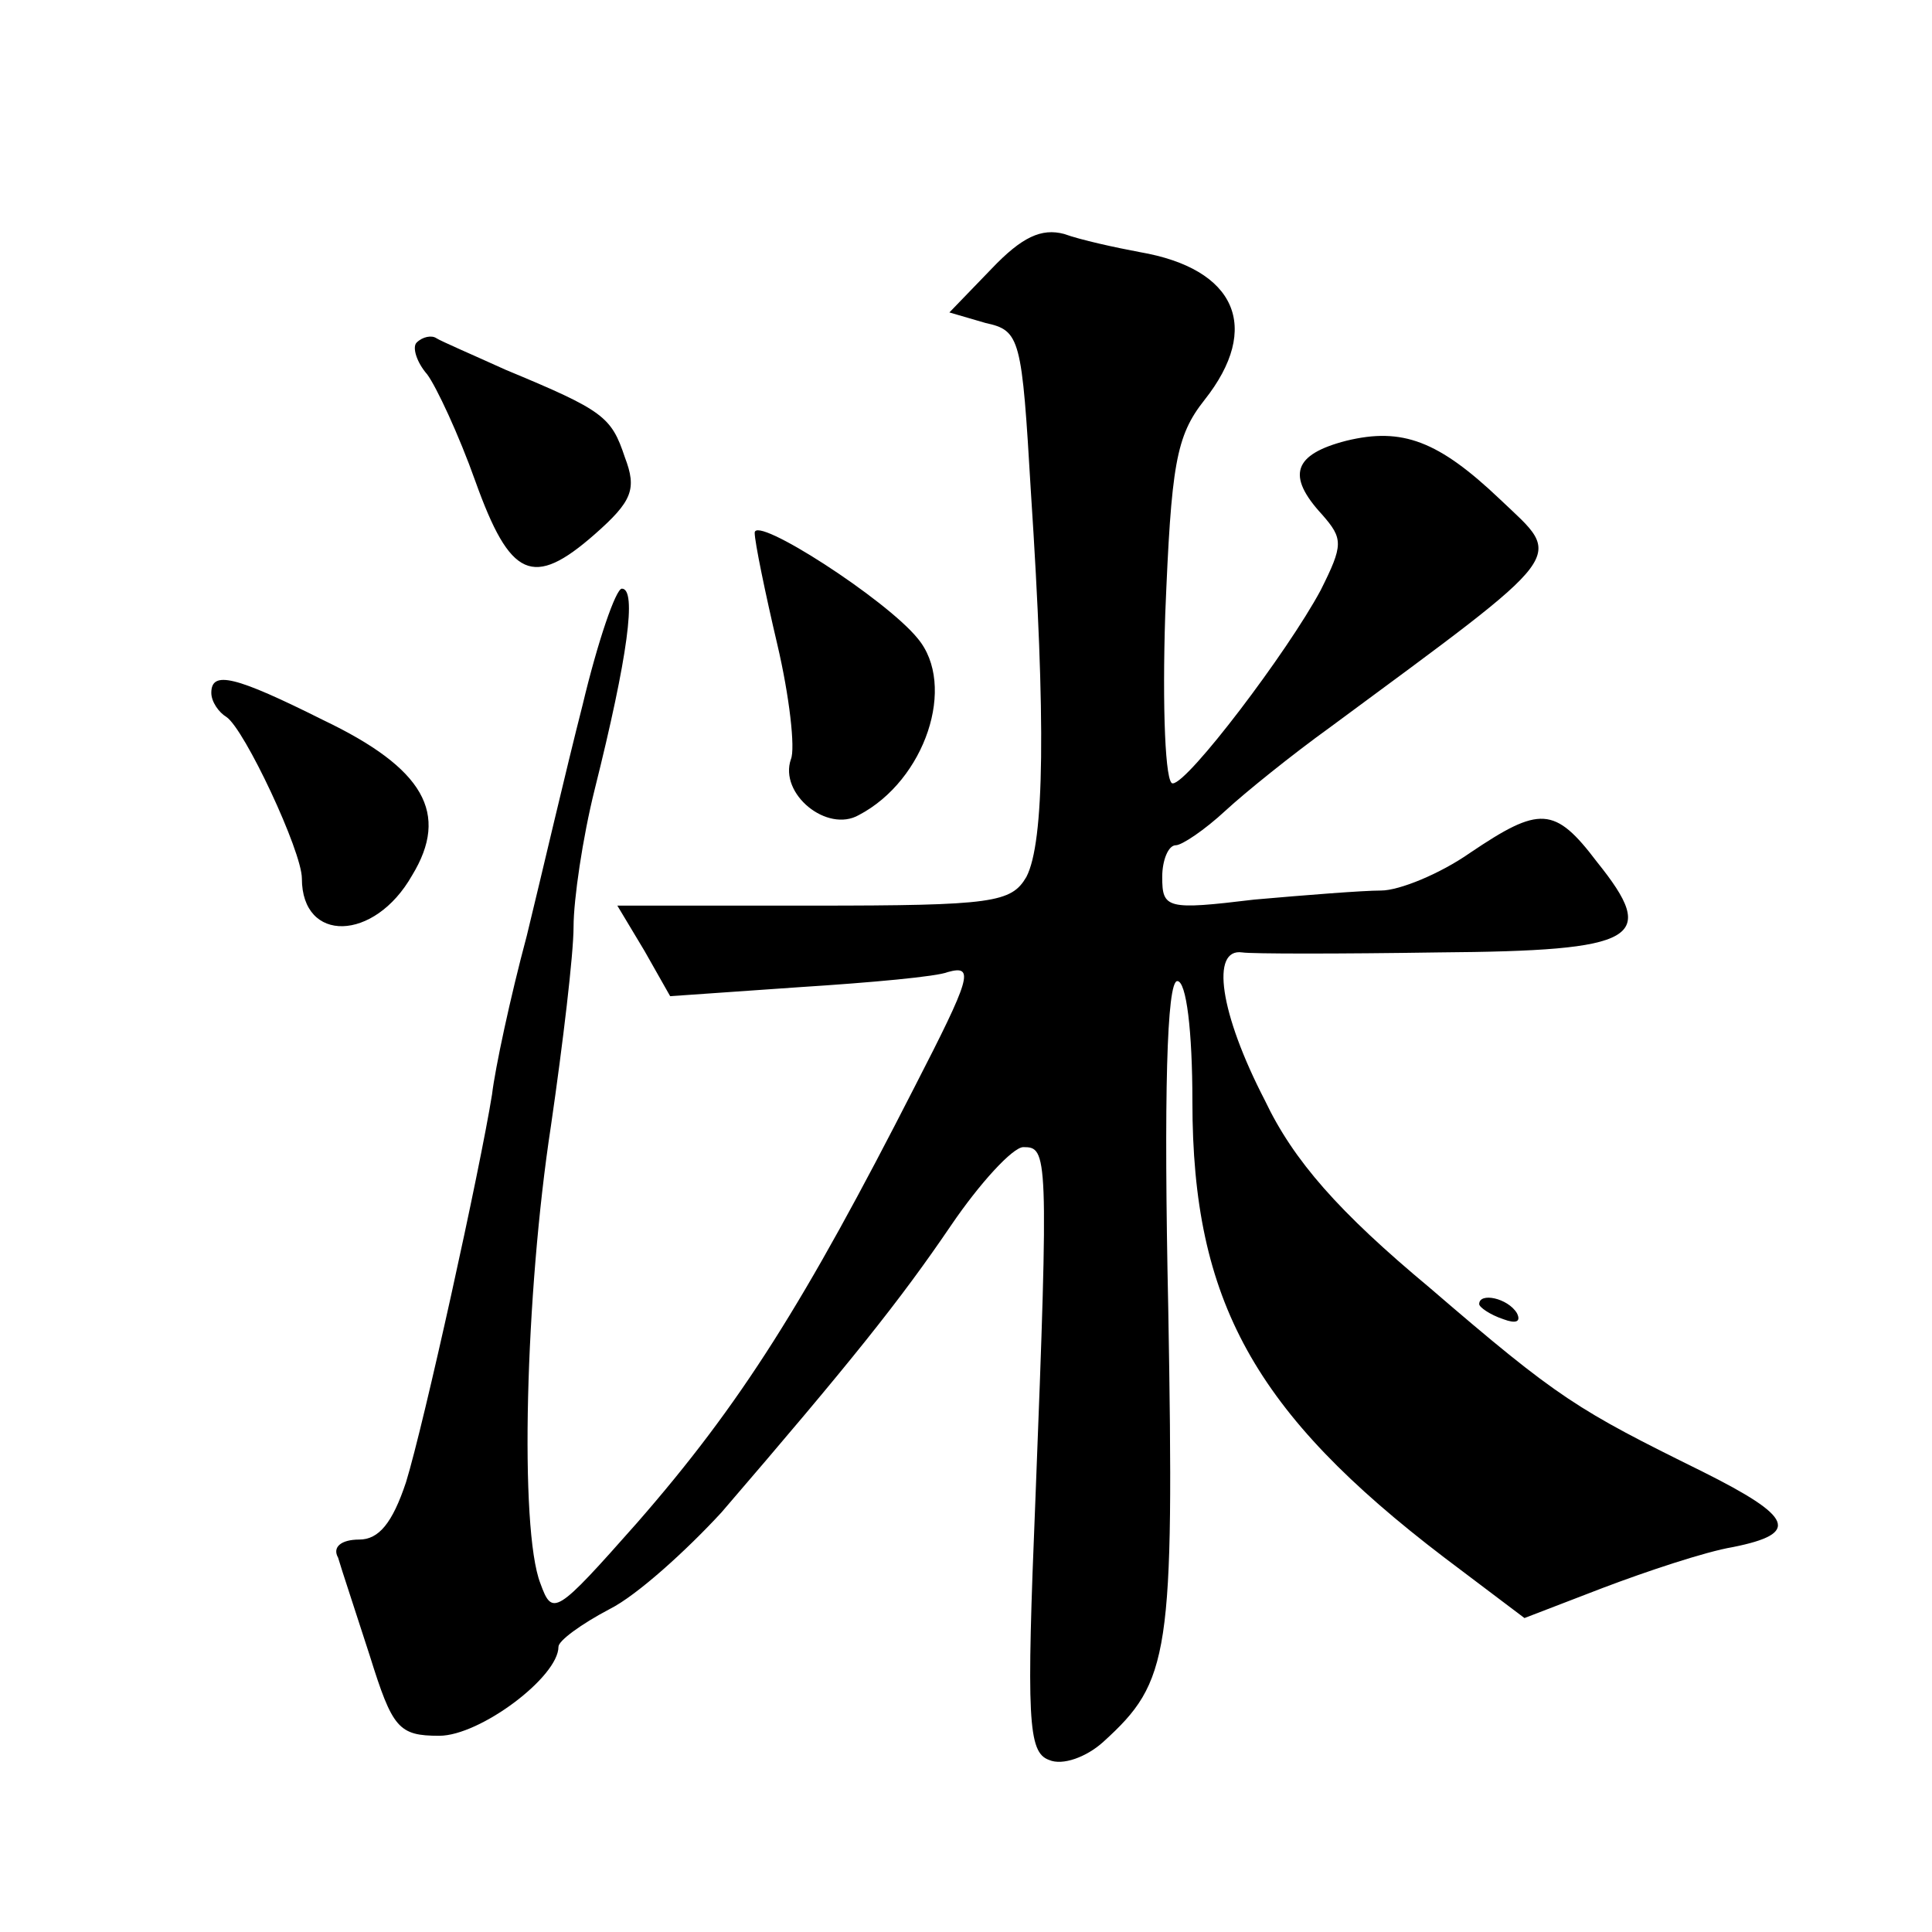 <?xml version="1.0" standalone="no"?>
<!DOCTYPE svg PUBLIC "-//W3C//DTD SVG 20010904//EN"
 "http://www.w3.org/TR/2001/REC-SVG-20010904/DTD/svg10.dtd">
<svg version="1.0" xmlns="http://www.w3.org/2000/svg"
 width="128pt" height="128pt" viewBox="0 0 128 128"
 preserveAspectRatio="xMidYMid meet">
<g transform="translate(0,128) scale(0.1,-0.1)"
fill="#0" stroke="none">
<path d="M657 1102 l-28 -29 24 -7 c23 -5 24 -10 30 -112 10 -152 9 -232 -3 -255
-10 -17 -22 -19 -141 -19 l-130 0 18 -30 17 -30 86 6 c47 3 91 7 98 10 18 5 15
-4 -22 -76 -73 -143 -115 -210 -184 -289 -54 -61 -56 -62 -64 -40 -14 36 -10 192
7 303 8 55 15 114 15 132 0 18 6 59 14 91 22 88 28 133 18 133 -4 0 -16 -35 -26
-77 -11 -43 -27 -112 -37 -153 -11 -41 -21 -88 -23 -105 -8 -50 -45 -218 -57 -257
-9 -27 -18 -38 -31 -38 -12 0 -18 -5 -14 -12 2 -7 12 -37 21 -65 15 -48 19 -53
46 -53 27 0 79 39 79 59 0 4 15 15 34 25 18 9 51 39 74 64 86 100 118 140 152 190
19 28 41 52 48 52 16 0 17 -3 8 -233 -6 -146 -5 -168 9 -173 9 -4 25 2 36 12 44
40 47 57 43 287 -3 141 -1 217 6 217 6 0 10 -33 10 -80 0 -132 41 -206 167 -302
l53 -40 52 20 c29 11 68 24 86 27 45 9 40 20 -20 50 -83 41 -95 48 -181 122 -60
50 -90 84 -109 124 -30 58 -36 101 -15 98 6 -1 65 -1 130 0 133 1 146 9 105 60
-28 37 -38 37 -84 6 -20 -14 -47 -25 -59 -25 -12 0 -50 -3 -84 -6 -58 -7 -61 -6
-61 15 0 11 4 21 9 21 4 0 19 10 33 23 13 12 44 37 69 55 161 119 155 111 113 151
-41 39 -65 48 -102 39 -35 -9 -40 -23 -16 -49 14 -16 14 -20 -1 -50 -22 -41 -88
-128 -98 -128 -5 -1 -7 50 -5 112 4 99 7 118 26 142 38 48 21 87 -43 98 -16 3 -39
8 -50 12 -15 4 -28 -2 -48 -23z M276 1053 c-3 -3 0 -13 7 -21 6 -8 21 -40 32 -71
23 -64 38 -71 79 -35 25 22 28 30 20 51 -9 27 -14 31 -79 58 -22 10 -43 19 -46
21 -3 2 -9 1 -13 -3z M500 927 c0 -6 7 -40 15 -74 8 -34 12 -69 9 -76 -8 -23 24
-49 45 -37 44 23 65 86 39 117 -21 26 -108 82 -108 70z M140 821 c0 -6 5 -13 10
-16 12 -8 50 -89 50 -107 0 -43 48 -42 73 2 25 41 8 71 -59 103 -58 29 -74 33 -74
18z M980 416 c0 -2 7 -7 16 -10 8 -3 12 -2 9 4 -6 10 -25 14 -25 6z"/>
</g>
</svg>
